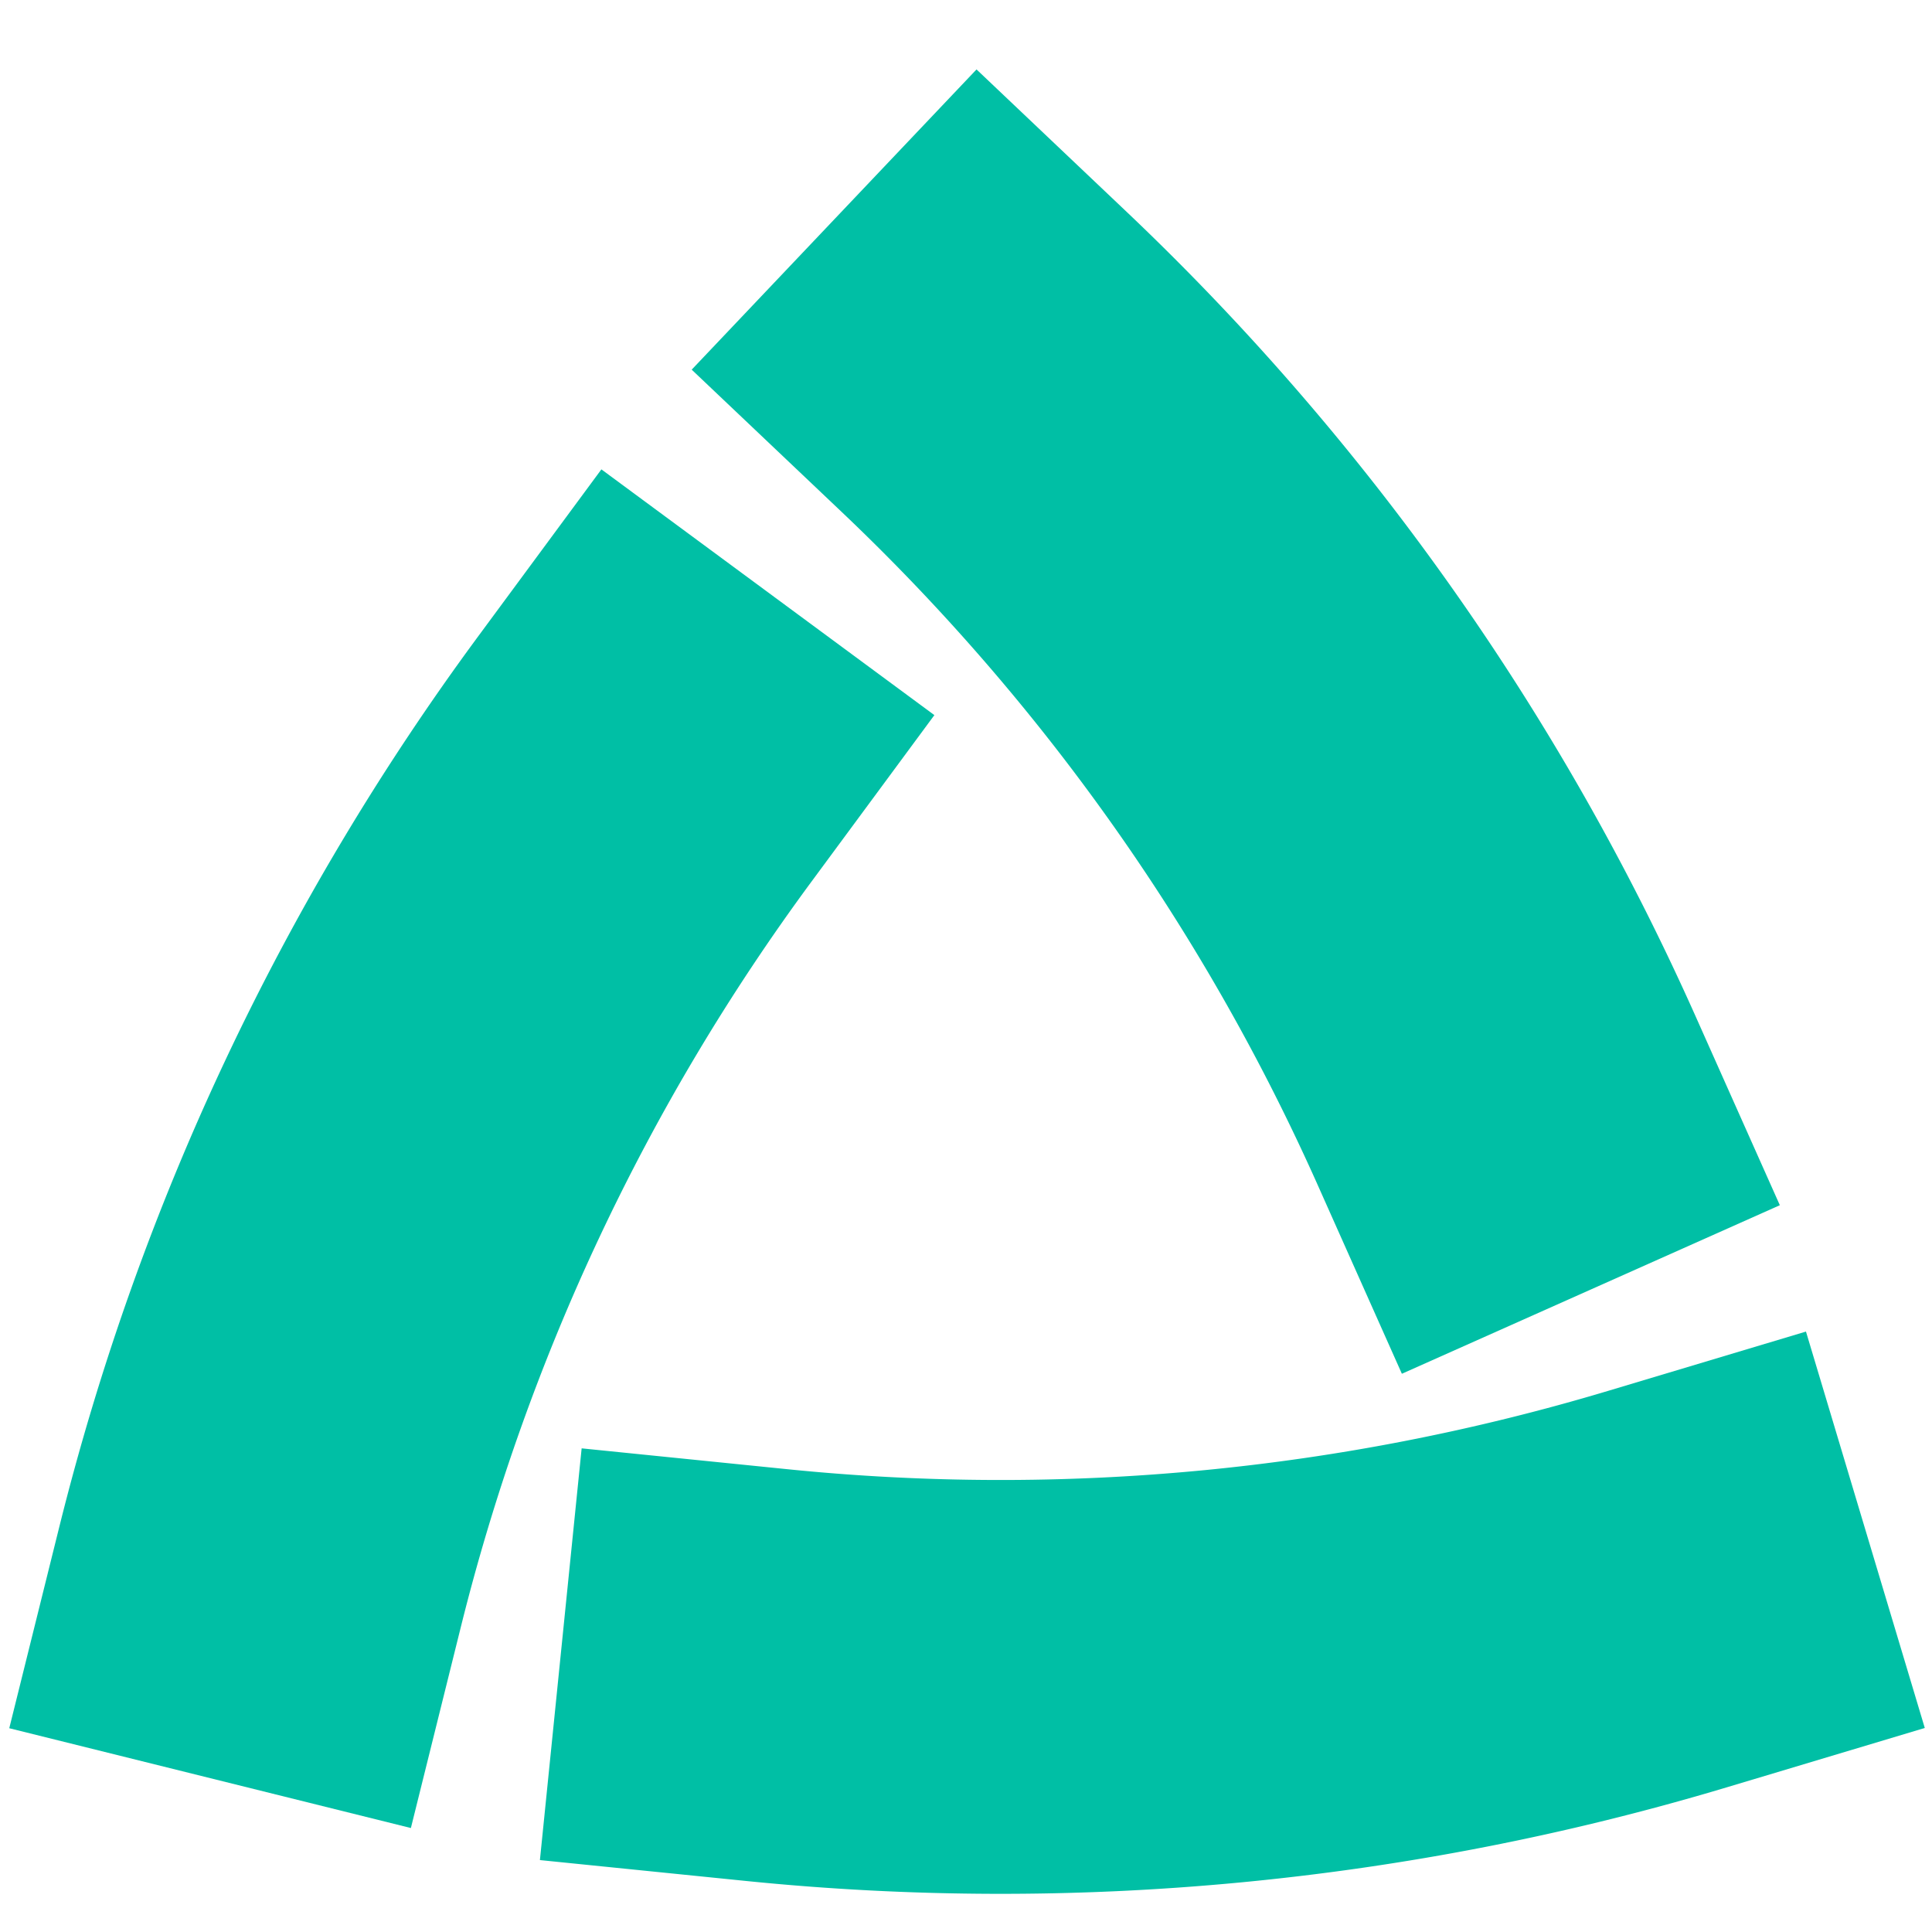 <?xml version="1.0" encoding="UTF-8" standalone="no"?>
<!-- Created with Inkscape (http://www.inkscape.org/) -->

<svg
   width="80"
   height="80"
   viewBox="0 0 21.167 21.167"
   version="1.1"
   id="svg5"
   inkscape:version="1.1 (c4e8f9e, 2021-05-24)"
   sodipodi:docname="func_ico_change4.svg"
   xmlns:inkscape="http://www.inkscape.org/namespaces/inkscape"
   xmlns:sodipodi="http://sodipodi.sourceforge.net/DTD/sodipodi-0.dtd"
   xmlns="http://www.w3.org/2000/svg"
   xmlns:svg="http://www.w3.org/2000/svg"
   xmlns:rdf="http://www.w3.org/1999/02/22-rdf-syntax-ns#"
   xmlns:cc="http://creativecommons.org/ns#"
   xmlns:dc="http://purl.org/dc/elements/1.1/">
  <title
     id="title1793">ClassClicker Change Style Icon</title>
  <sodipodi:namedview
     id="namedview7"
     pagecolor="#ffffff"
     bordercolor="#666666"
     borderopacity="1.0"
     inkscape:pageshadow="2"
     inkscape:pageopacity="0.0"
     inkscape:pagecheckerboard="0"
     inkscape:document-units="px"
     showgrid="false"
     units="px"
     width="80px"
     showguides="true"
     inkscape:guide-bbox="true"
     inkscape:object-nodes="false"
     inkscape:snap-nodes="false"
     inkscape:snap-others="false"
     inkscape:zoom="3.7844131"
     inkscape:cx="24.442363"
     inkscape:cy="39.768386"
     inkscape:window-width="1872"
     inkscape:window-height="1027"
     inkscape:window-x="48"
     inkscape:window-y="25"
     inkscape:window-maximized="0"
     inkscape:current-layer="layer1">
    <sodipodi:guide
       position="23.911,2.36"
       orientation="0,-1"
       id="guide1576" />
    <sodipodi:guide
       position="10.627,28.088"
       orientation="1,0"
       id="guide1684" />
  </sodipodi:namedview>
  <defs
     id="defs2" />
  <g
     inkscape:label="Layer 1"
     inkscape:groupmode="layer"
     id="layer1">
    <path
       id="path898"
       style="opacity:1;fill:none;stroke:#00bfa5;stroke-width:4.534;stroke-linecap:square"
       transform="rotate(73.316)"
       d="m 21.922,-12.498 a 25.431,25.431 0 0 1 -1.931,9.721" />
    <path
       id="circle1680"
       style="opacity:1;fill:none;stroke:#00bfa5;stroke-width:4.534;stroke-linecap:square"
       transform="rotate(-166.044)"
       d="m -6.932,-16.084 a 25.431,25.431 0 0 1 -1.931,9.721" />
    <path
       id="circle1682"
       style="opacity:1;fill:none;stroke:#00bfa5;stroke-width:4.534;stroke-linecap:square"
       transform="rotate(-46.506)"
       d="m 4.545,10.552 a 25.431,25.431 0 0 1 -1.931,9.721" />
  </g>
</svg>
